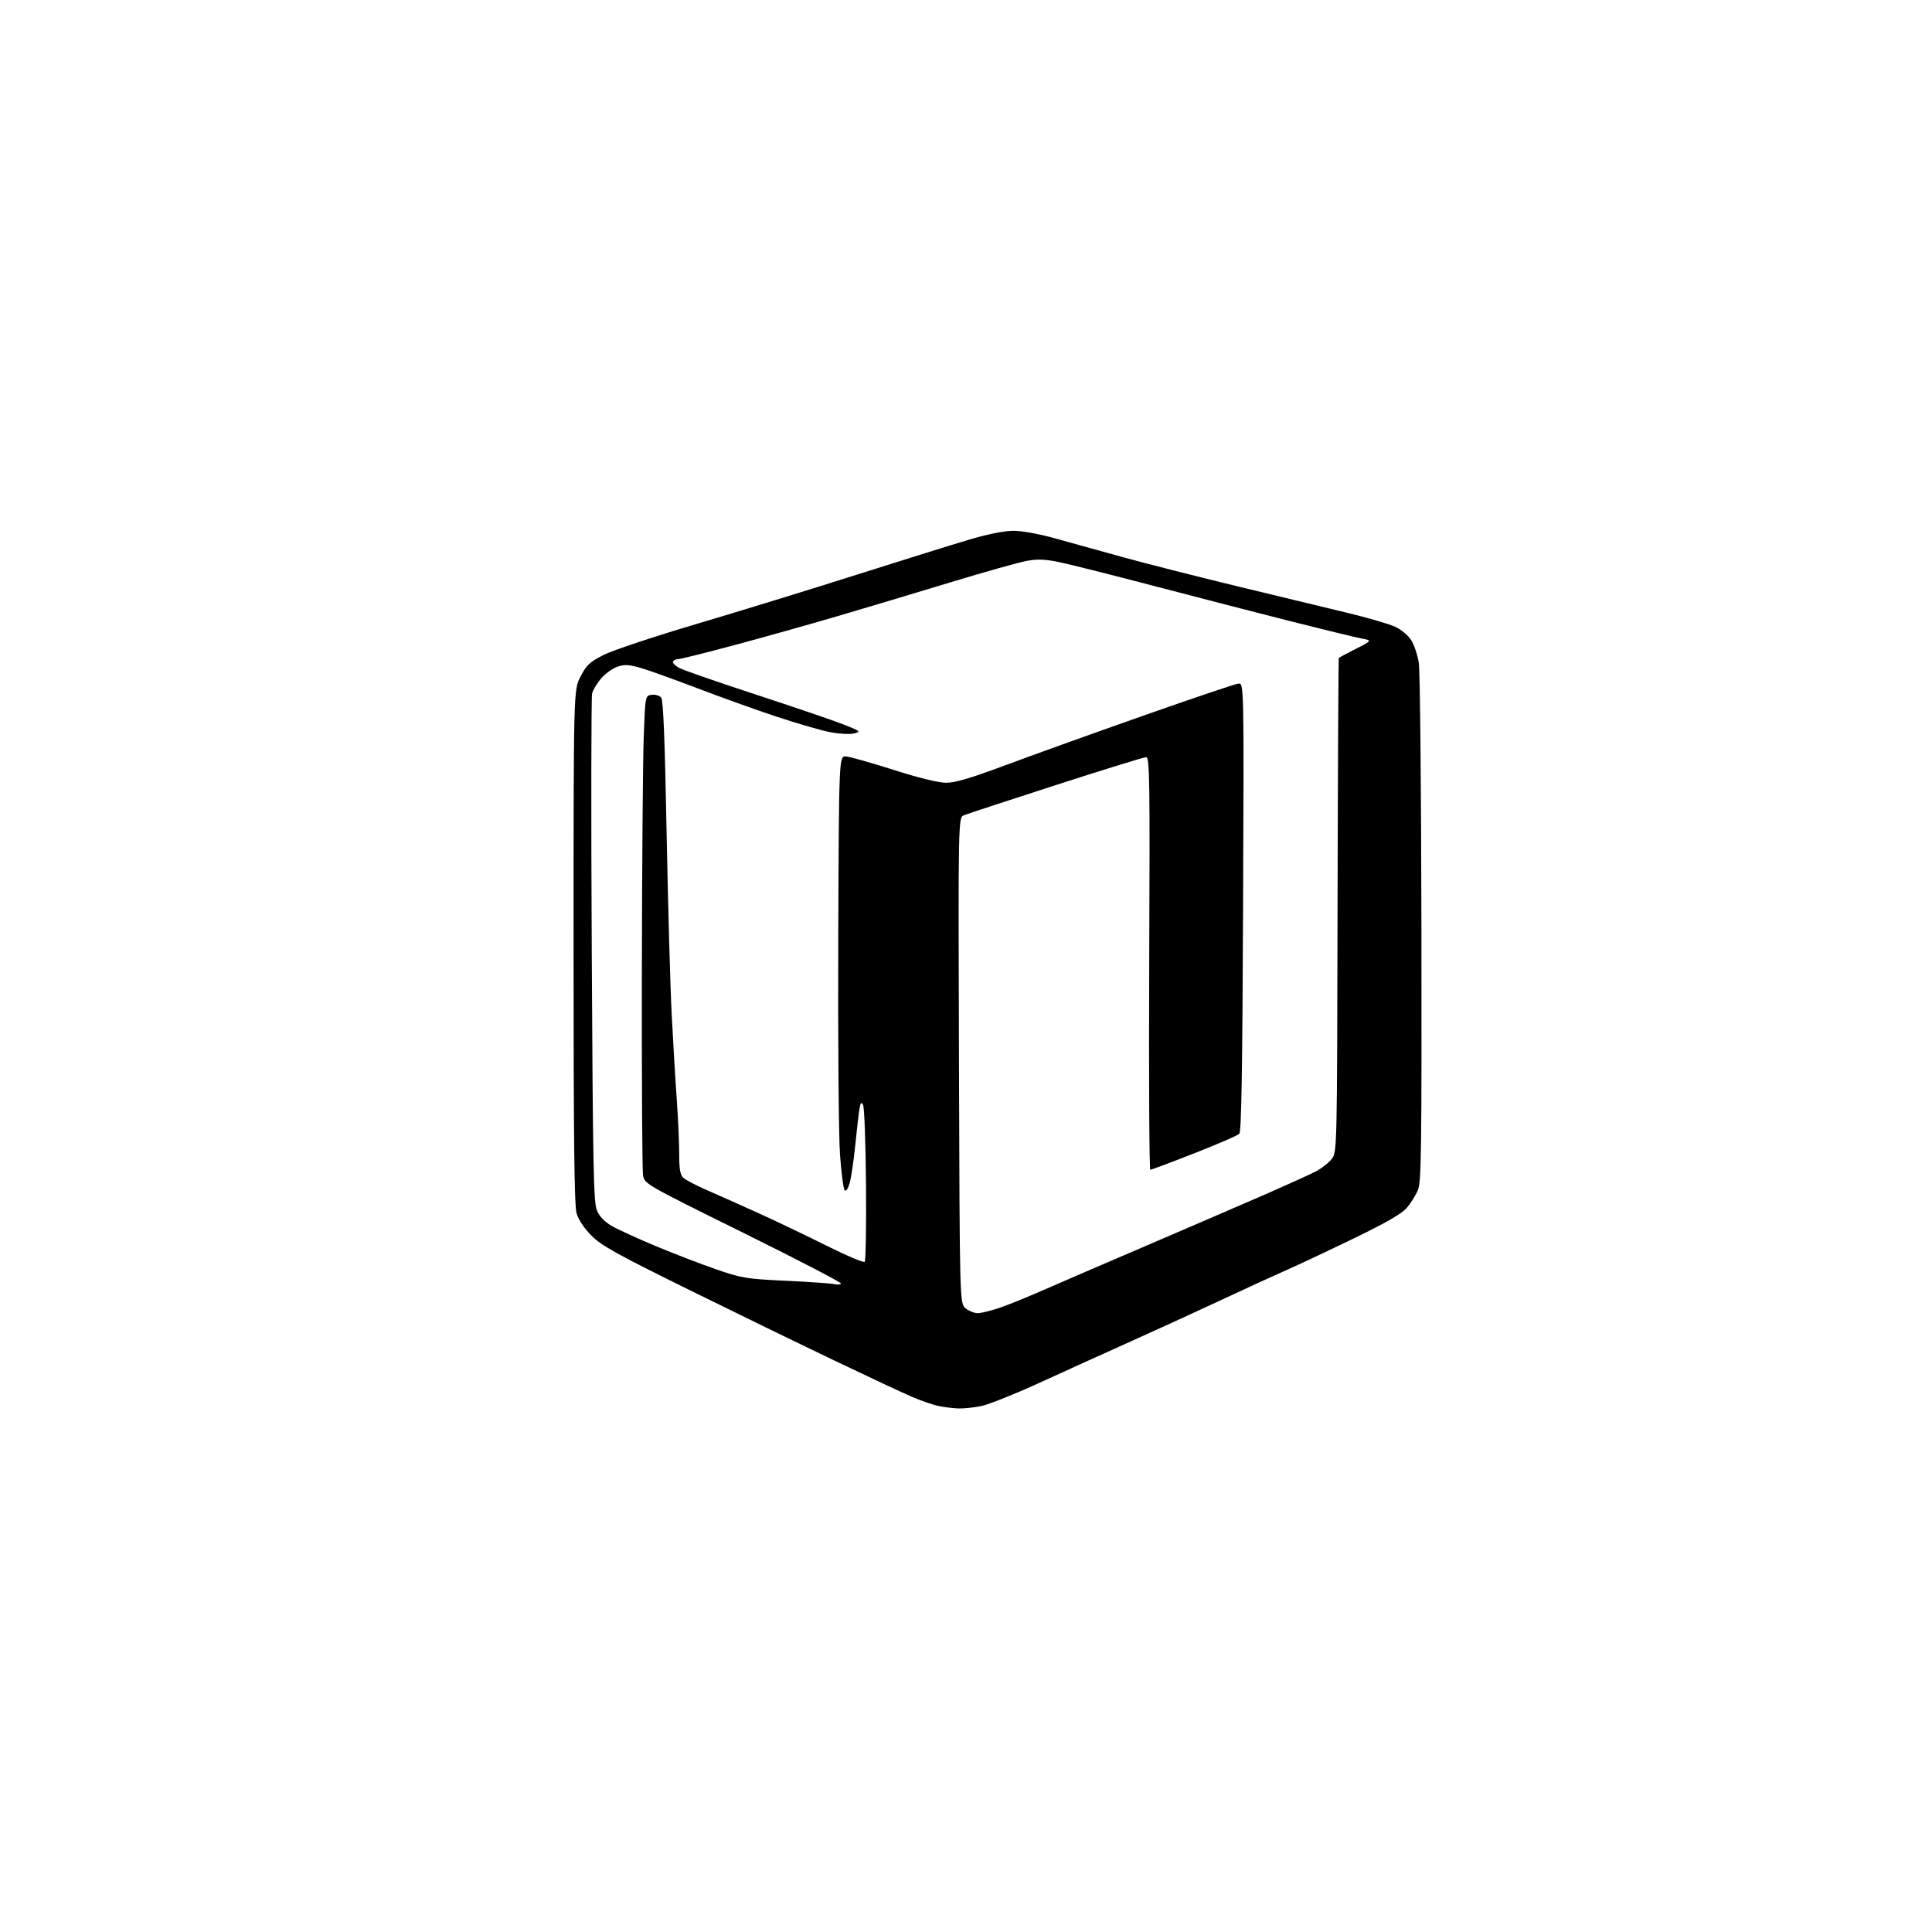 <?xml version="1.0" encoding="UTF-8" standalone="no"?>
<svg 
  version="1.1" 
  xmlns="http://www.w3.org/2000/svg" 
  xmlns:xlink="http://www.w3.org/1999/xlink" 
  xmlns:svg="http://www.w3.org/2000/svg"
  xmlns:rdf="http://www.w3.org/1999/02/22-rdf-syntax-ns#"
  xmlns:cc="http://creativecommons.org/ns#"
  xmlns:dc="http://purl.org/dc/elements/1.1/"
  viewBox="0 0 768 768"
  width="768"
  height="768"
>
<style>svg {background-color: white; }</style>"
<path stroke="none" fill="black" fill-rule="evenodd" d="M381.20,559.89C379.17,559.83 375.61,559.41 373.31,558.95C371.00,558.50 366.05,556.80 362.31,555.17C358.56,553.55 344.70,547.06 331.50,540.75C318.30,534.44 292.27,521.77 273.66,512.60C245.20,498.57 239.08,495.17 235.14,491.21C232.28,488.35 229.97,484.89 229.22,482.38C228.29,479.26 228.00,453.72 228.00,376.25C228.00,274.23 228.00,274.23 230.78,268.91C233.18,264.31 234.44,263.14 240.03,260.31C243.59,258.51 260.23,252.97 277.00,248.00C293.77,243.03 322.35,234.24 340.50,228.47C358.65,222.71 378.83,216.42 385.34,214.49C392.83,212.28 399.29,211.00 402.92,211.00C406.21,211.00 413.09,212.24 419.08,213.92C424.81,215.53 437.15,218.95 446.50,221.52C455.85,224.09 476.10,229.24 491.50,232.97C506.90,236.70 526.42,241.41 534.89,243.44C543.35,245.46 552.23,248.04 554.62,249.16C557.09,250.32 559.85,252.64 561.02,254.54C562.16,256.37 563.49,260.37 563.99,263.43C564.49,266.49 564.96,314.11 565.04,369.25C565.16,457.84 565.00,469.92 563.63,473.13C562.77,475.13 560.82,478.25 559.29,480.07C557.31,482.42 551.32,485.89 538.50,492.12C528.60,496.92 516.45,502.64 511.50,504.83C506.55,507.01 495.07,512.27 486.00,516.52C476.93,520.76 460.73,528.19 450.00,533.01C439.27,537.83 422.62,545.38 413.00,549.78C403.38,554.18 393.12,558.28 390.20,558.89C387.29,559.50 383.24,559.95 381.20,559.89zM388.64,522.00C389.97,522.00 393.79,521.08 397.11,519.96C400.44,518.84 408.19,515.71 414.33,513.01C420.47,510.31 439.68,502.03 457.00,494.61C474.32,487.18 495.25,478.15 503.50,474.55C511.75,470.94 520.48,466.98 522.90,465.74C525.31,464.50 528.24,462.22 529.40,460.67C531.50,457.86 531.50,457.74 531.70,359.81C531.81,305.88 532.04,261.65 532.20,261.50C532.37,261.36 535.42,259.74 539.00,257.92C545.50,254.60 545.50,254.60 541.00,253.75C538.52,253.28 525.92,250.22 513.00,246.95C500.07,243.67 475.77,237.40 459.00,233.00C442.23,228.60 425.19,224.31 421.14,223.47C415.43,222.28 412.52,222.17 408.14,222.96C405.04,223.53 391.48,227.34 378.00,231.43C364.52,235.53 344.27,241.60 333.00,244.91C321.73,248.23 303.20,253.43 291.84,256.47C280.48,259.51 270.49,262.00 269.65,262.00C268.81,262.00 267.85,262.43 267.53,262.96C267.20,263.48 268.37,264.66 270.13,265.57C271.89,266.48 285.52,271.21 300.42,276.08C315.31,280.96 330.88,286.26 335.00,287.87C342.06,290.62 342.33,290.84 339.60,291.54C338.01,291.95 333.81,291.76 330.26,291.10C326.72,290.45 317.00,287.65 308.66,284.87C300.32,282.10 286.07,276.98 277.00,273.51C267.93,270.04 257.91,266.45 254.74,265.53C250.10,264.18 248.31,264.07 245.54,264.99C243.65,265.61 240.73,267.68 239.06,269.58C237.39,271.48 235.73,274.22 235.37,275.67C235.01,277.11 234.94,323.12 235.23,377.90C235.68,464.40 235.95,477.98 237.28,481.15C238.30,483.58 240.27,485.65 243.16,487.32C245.55,488.70 253.35,492.28 260.50,495.27C267.65,498.26 278.45,502.42 284.50,504.51C294.89,508.11 296.44,508.37 312.50,509.13C321.85,509.57 330.48,510.18 331.69,510.47C332.89,510.77 334.08,510.67 334.33,510.25C334.58,509.84 317.10,500.76 295.49,490.07C256.20,470.64 256.20,470.64 255.61,467.07C255.29,465.11 255.08,428.85 255.15,386.50C255.22,344.15 255.55,302.07 255.89,293.00C256.50,276.50 256.50,276.50 259.09,276.20C260.51,276.03 262.20,276.53 262.84,277.30C263.66,278.30 264.29,293.98 264.99,331.10C265.54,359.92 266.45,392.50 267.02,403.50C267.59,414.50 268.48,429.57 269.02,437.00C269.55,444.43 269.99,454.14 269.99,458.60C270.00,465.03 270.36,467.01 271.75,468.28C272.72,469.15 277.11,471.42 281.50,473.32C285.90,475.22 295.12,479.34 302.00,482.46C308.88,485.59 320.90,491.35 328.73,495.26C336.56,499.17 343.31,502.02 343.73,501.59C344.15,501.17 344.39,487.32 344.25,470.82C344.11,454.32 343.59,440.09 343.09,439.19C342.36,437.90 342.06,438.28 341.62,441.03C341.31,442.94 340.56,449.45 339.95,455.50C339.34,461.55 338.35,468.20 337.75,470.28C337.11,472.51 336.30,473.70 335.77,473.17C335.28,472.68 334.44,466.25 333.91,458.89C333.38,451.51 333.07,412.94 333.22,373.00C333.50,300.50 333.50,300.50 336.30,300.70C337.84,300.80 346.30,303.19 355.10,306.00C365.06,309.18 372.96,311.13 376.00,311.15C379.67,311.18 385.60,309.43 399.70,304.18C410.04,300.32 434.59,291.49 454.26,284.57C473.93,277.64 491.03,271.87 492.26,271.74C494.50,271.50 494.50,271.50 494.14,360.50C493.88,425.41 493.48,449.82 492.64,450.70C492.01,451.36 483.97,454.84 474.77,458.45C465.57,462.05 457.69,465.00 457.27,465.00C456.85,465.00 456.65,428.10 456.83,383.00C457.13,308.64 457.01,301.00 455.57,301.00C454.70,301.00 438.58,305.98 419.74,312.07C400.91,318.15 384.47,323.55 383.20,324.07C380.91,325.00 380.91,325.00 381.20,421.59C381.50,518.18 381.50,518.18 383.86,520.09C385.16,521.14 387.31,522.00 388.64,522.00z" />

</svg>